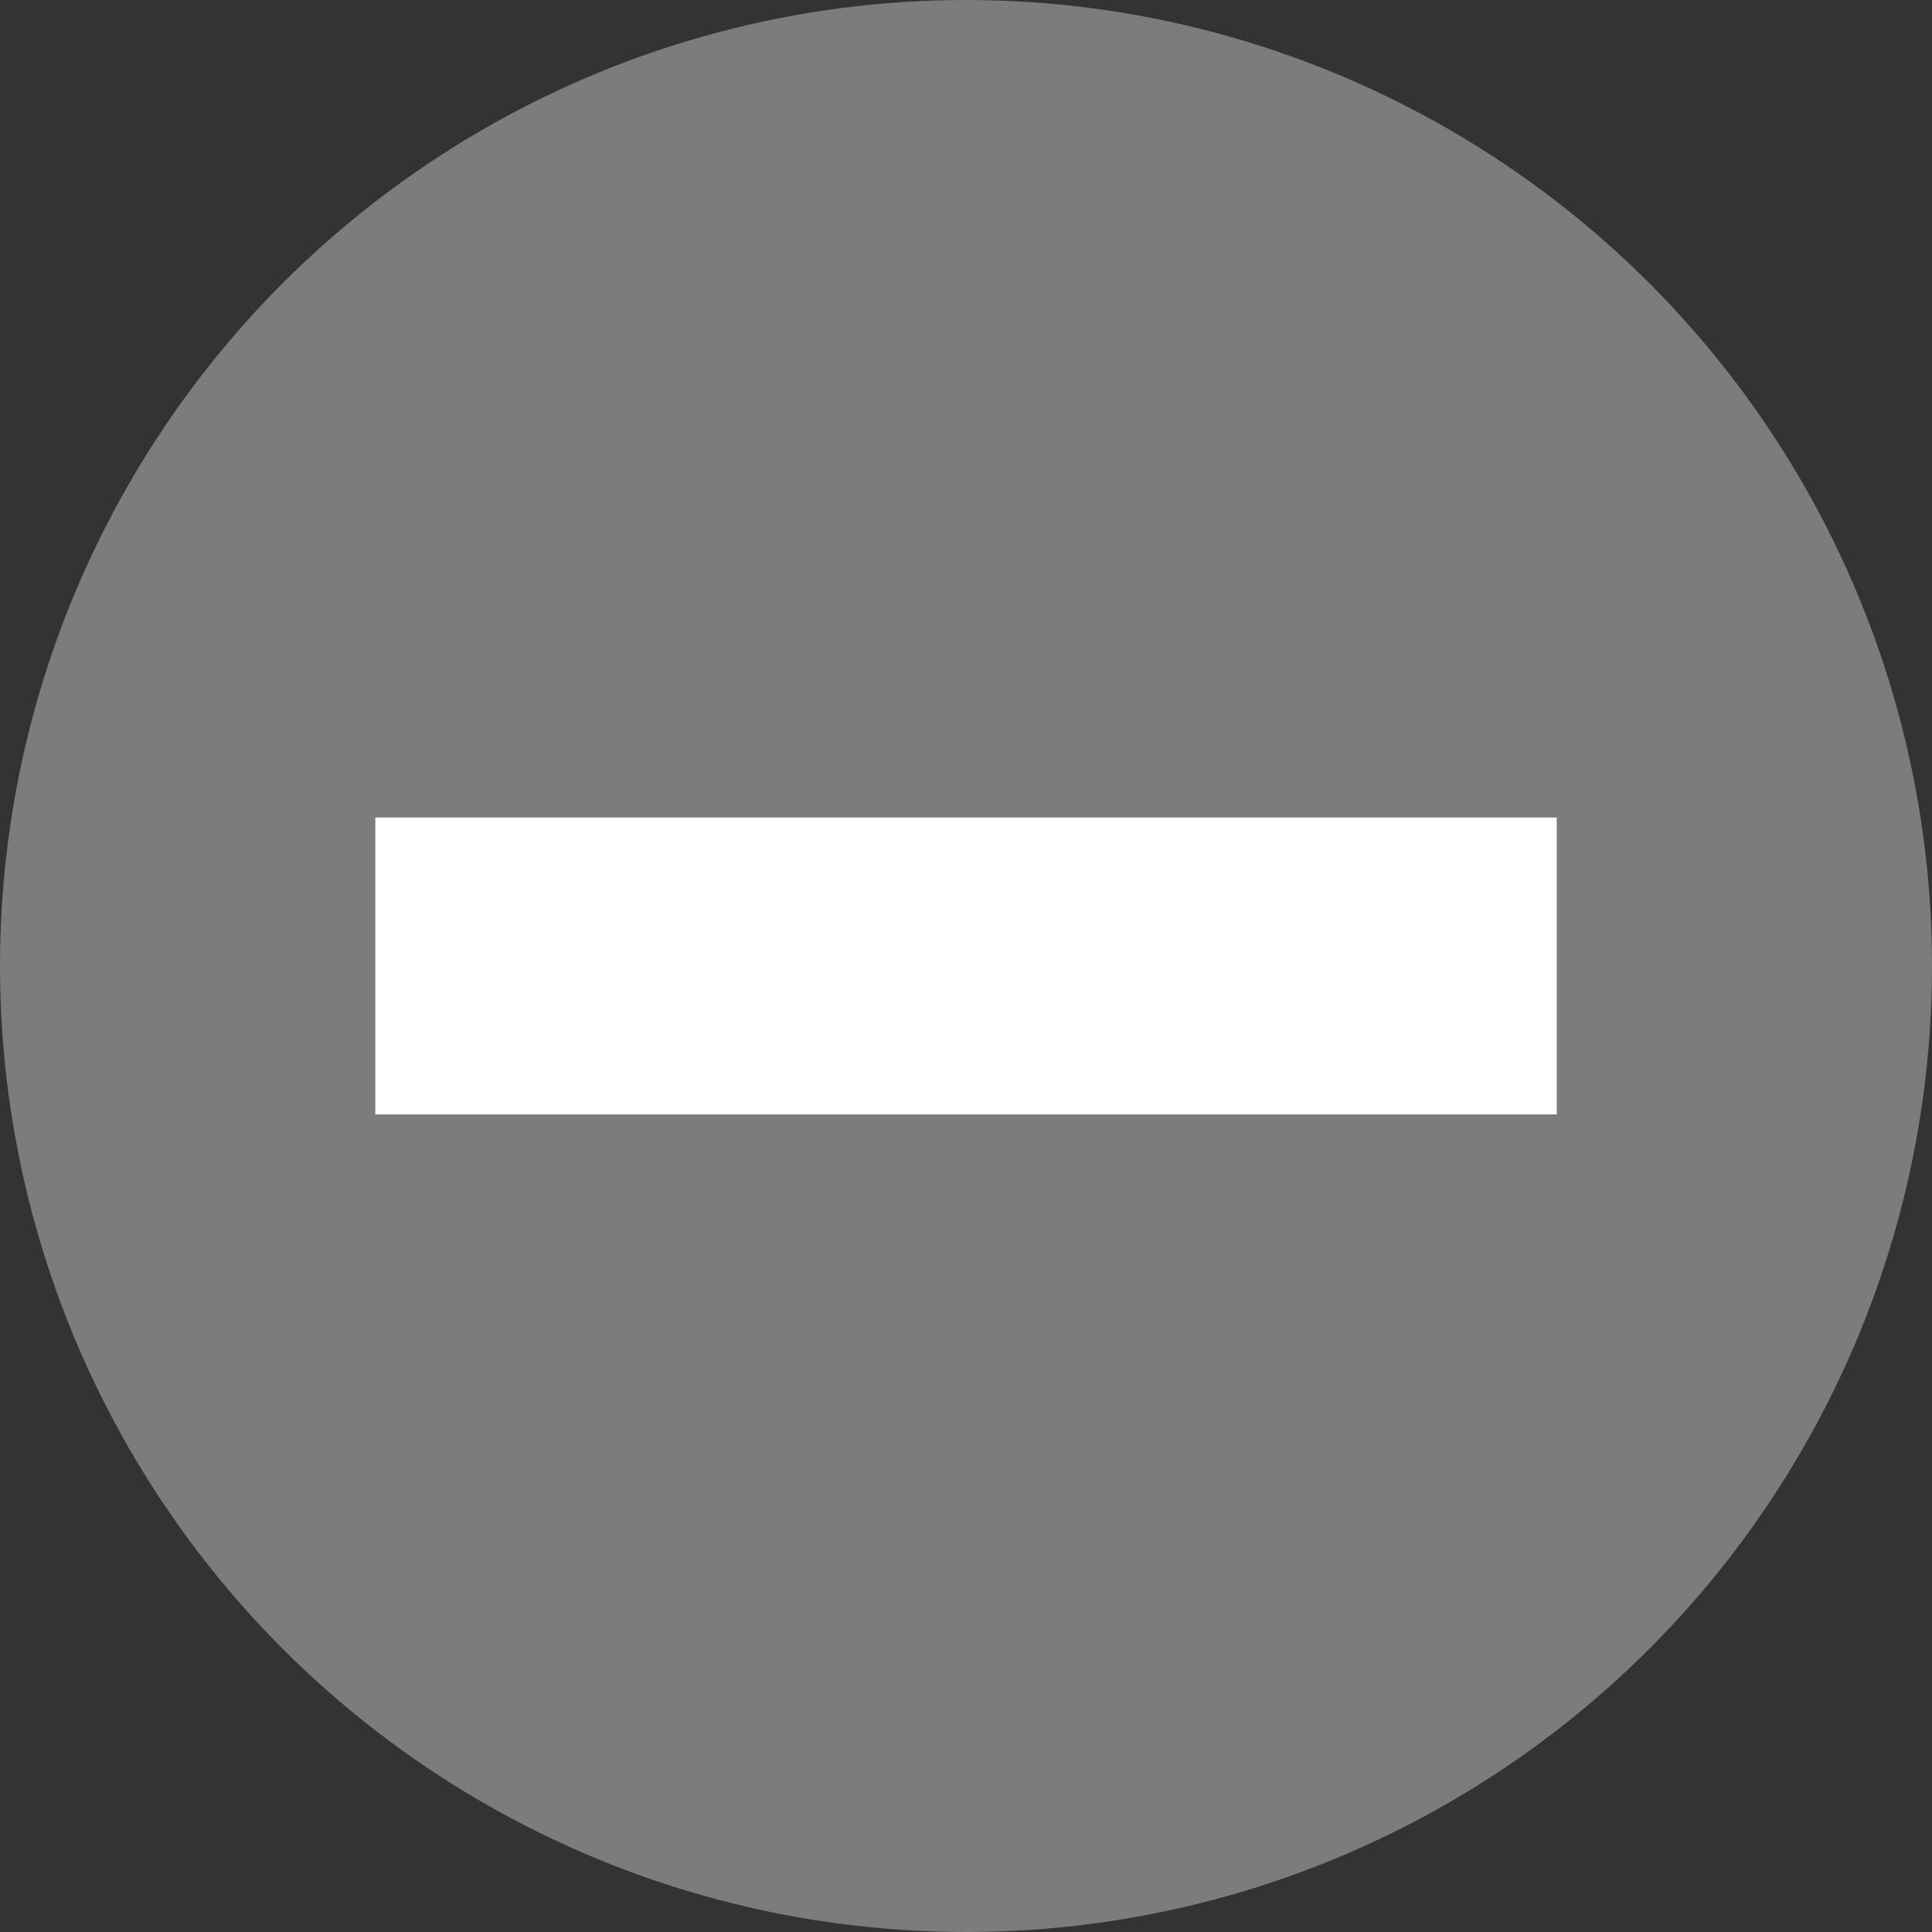 <?xml version="1.0" encoding="UTF-8"?><svg id="Layer_2" xmlns="http://www.w3.org/2000/svg" viewBox="0 0 495 495"><rect x="0" y="0" width="495" height="495" fill="#333333" stroke="none"/><defs><style>.cls-1{fill:#fff;}.cls-2{fill:#7c7c7c;}</style></defs><g id="Layer_2-2"><circle class="cls-2" cx="247.5" cy="247.5" r="247.5"/><rect class="cls-1" x="96.16" y="209.46" width="302.69" height="76.07"/></g></svg>